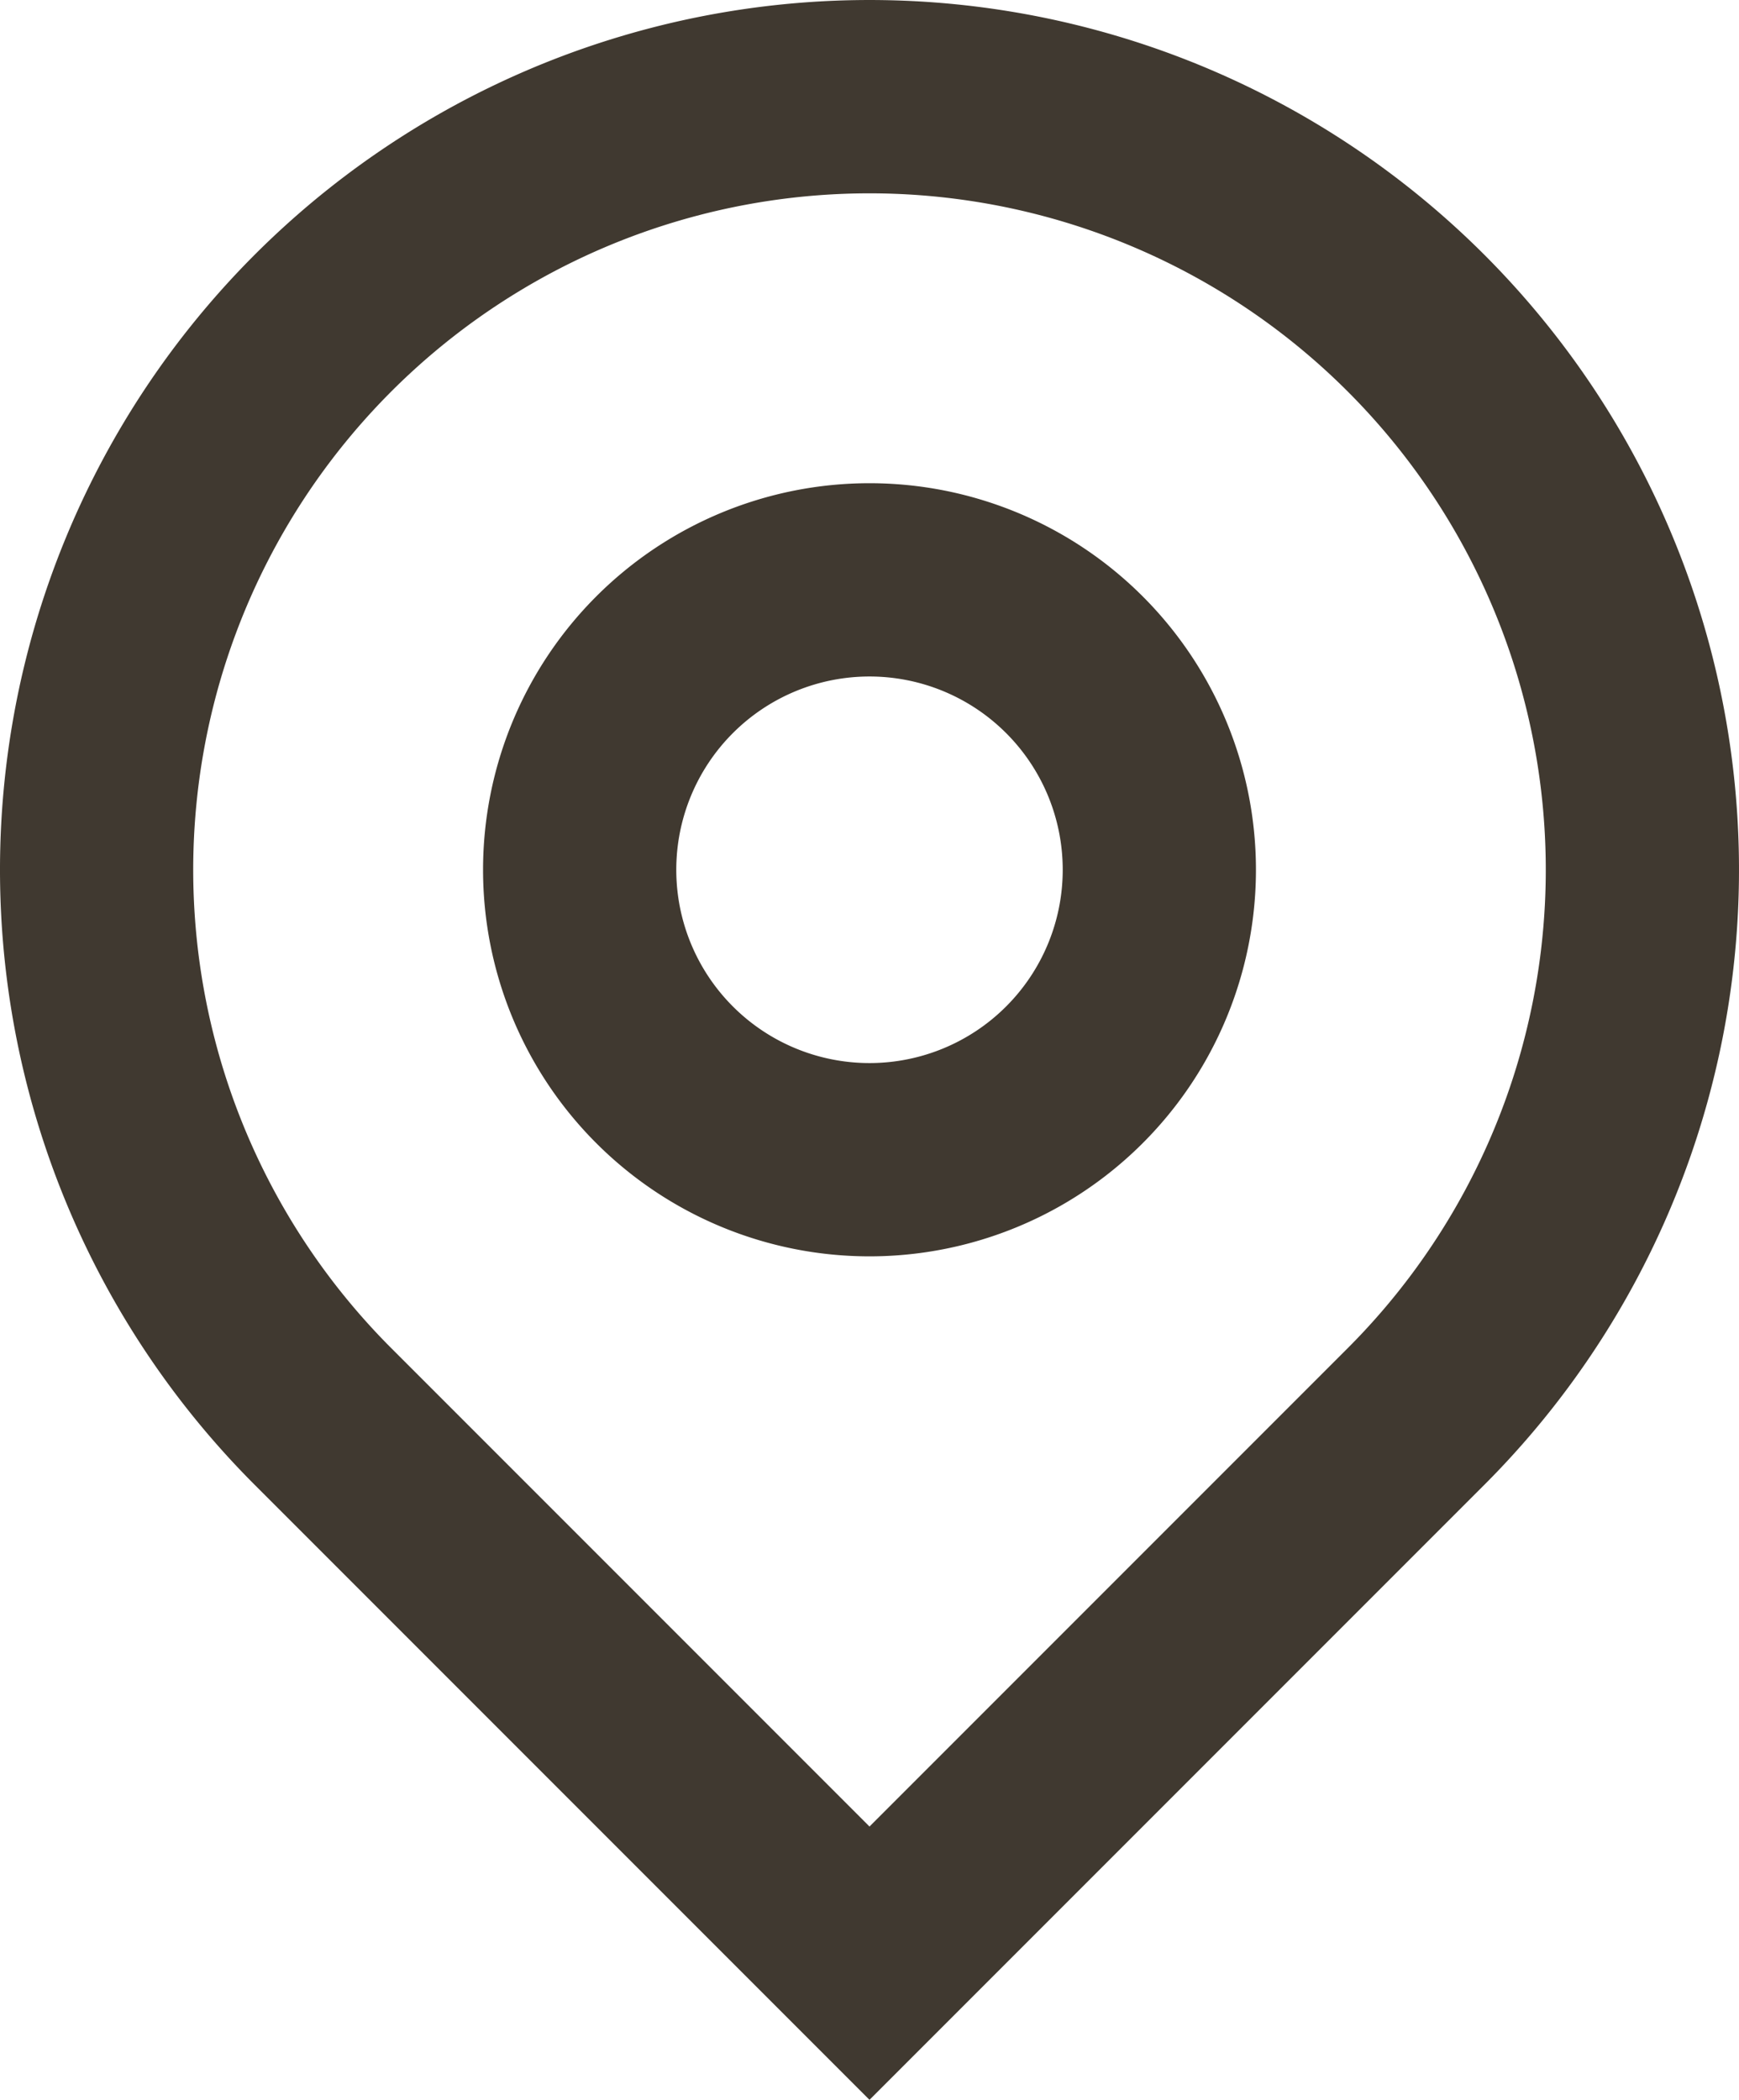 <svg xmlns="http://www.w3.org/2000/svg" width="18" height="21.728" viewBox="0 0 18 21.728">
  <path id="Pfad_16" data-name="Pfad 16" d="M12,20.9l4.95-4.95a7,7,0,1,0-9.9,0Zm0,2.828L5.636,17.364a9,9,0,1,1,12.728,0ZM12,13a2,2,0,1,0-2-2A2,2,0,0,0,12,13Zm0,2a4,4,0,1,1,4-4A4,4,0,0,1,12,15Z" transform="translate(-3 -2)" fill="#403930"/>
</svg>
